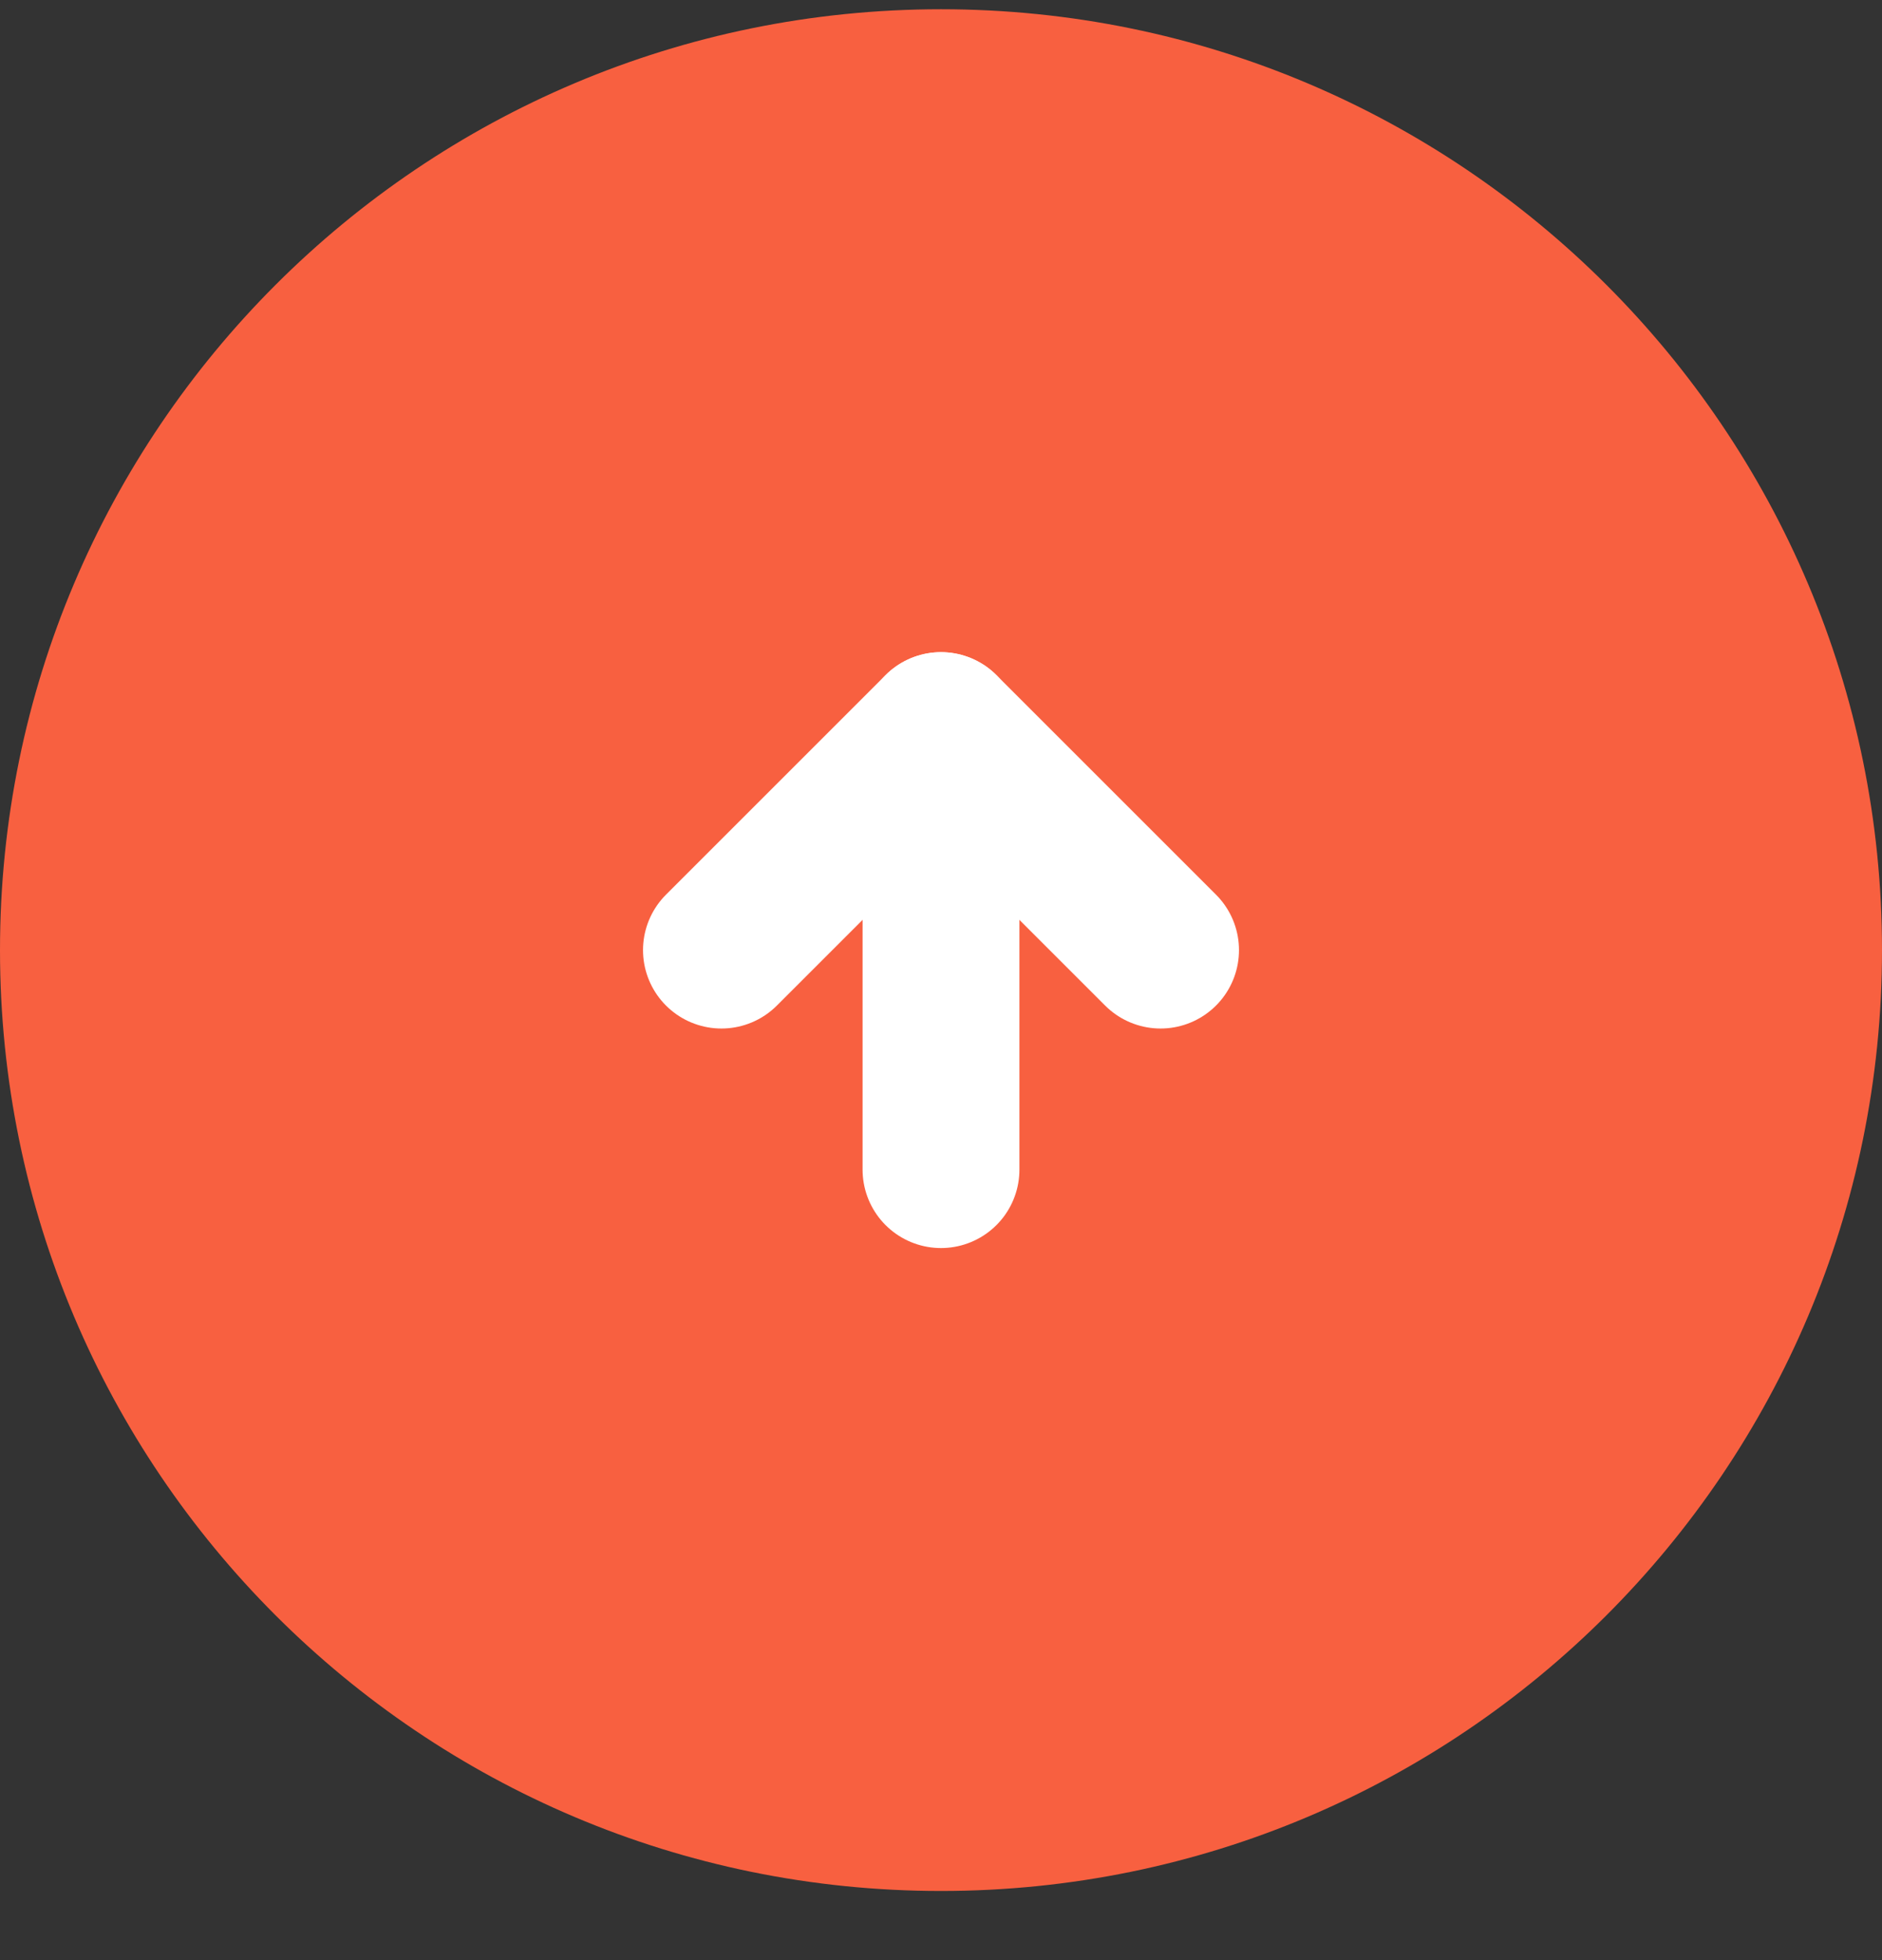 <svg width="24" height="25" viewBox="0 0 24 25" fill="none" xmlns="http://www.w3.org/2000/svg">
<rect x="0" y="0" width="24" height="25" fill="#333333" stroke="none"/>
<path d="M24 12.118C24 18.745 18.627 24.118 12 24.118C5.373 24.118 0 18.745 0 12.118C0 5.49 5.373 0.118 12 0.118C18.627 0.118 24 5.49 24 12.118Z" fill="#F86040"/>
<path d="M12 14.918V9.318" stroke="white" stroke-width="2" stroke-linecap="round" stroke-linejoin="round"/>
<path d="M9.2 12.118L12 9.318L14.8 12.118" stroke="white" stroke-width="2" stroke-linecap="round" stroke-linejoin="round"/>
</svg>
